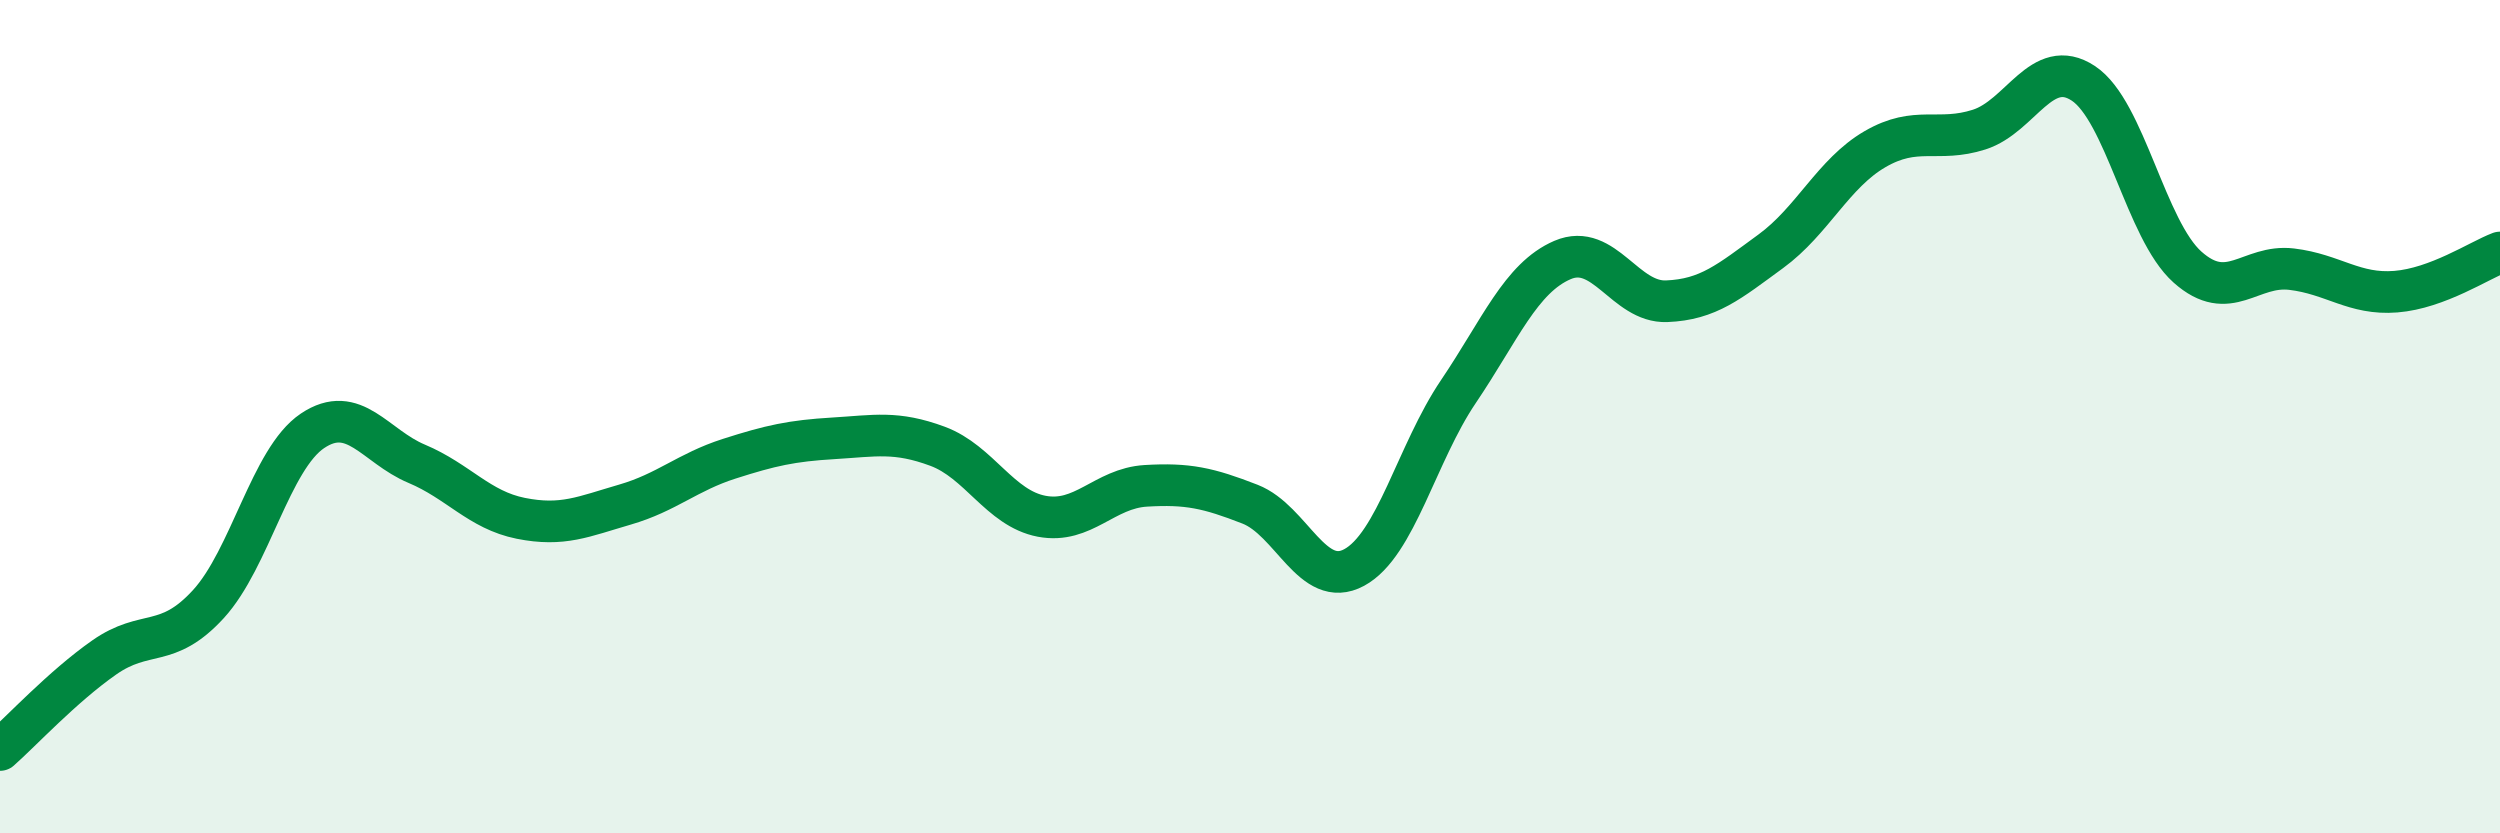 
    <svg width="60" height="20" viewBox="0 0 60 20" xmlns="http://www.w3.org/2000/svg">
      <path
        d="M 0,18 C 0.5,17.56 1.5,16.48 2.5,15.78 C 3.5,15.08 4,15.59 5,14.5 C 6,13.41 6.5,11.01 7.5,10.34 C 8.5,9.67 9,10.71 10,11.13 C 11,11.55 11.5,12.24 12.5,12.44 C 13.5,12.64 14,12.4 15,12.11 C 16,11.82 16.5,11.33 17.5,11.01 C 18.5,10.69 19,10.58 20,10.52 C 21,10.46 21.5,10.34 22.5,10.71 C 23.5,11.08 24,12.2 25,12.39 C 26,12.58 26.5,11.72 27.5,11.66 C 28.5,11.6 29,11.71 30,12.1 C 31,12.49 31.5,14.16 32.5,13.62 C 33.5,13.08 34,10.88 35,9.4 C 36,7.92 36.5,6.67 37.5,6.24 C 38.5,5.81 39,7.27 40,7.23 C 41,7.19 41.5,6.76 42.5,6.03 C 43.5,5.3 44,4.16 45,3.58 C 46,3 46.5,3.43 47.5,3.11 C 48.5,2.79 49,1.34 50,2 C 51,2.66 51.5,5.52 52.5,6.41 C 53.5,7.3 54,6.34 55,6.46 C 56,6.58 56.5,7.08 57.5,7 C 58.5,6.92 59.5,6.25 60,6.06L60 20L0 20Z"
        fill="#008740"
        opacity="0.1"
        stroke-linecap="round"
        stroke-linejoin="round"
      />
      <path
        d="M 0,18 C 0.5,17.56 1.5,16.48 2.5,15.78 C 3.5,15.08 4,15.59 5,14.5 C 6,13.41 6.5,11.01 7.5,10.34 C 8.5,9.67 9,10.71 10,11.13 C 11,11.55 11.5,12.24 12.5,12.44 C 13.5,12.64 14,12.4 15,12.11 C 16,11.82 16.5,11.33 17.5,11.01 C 18.5,10.69 19,10.58 20,10.52 C 21,10.46 21.5,10.34 22.5,10.71 C 23.5,11.08 24,12.2 25,12.39 C 26,12.58 26.5,11.72 27.5,11.66 C 28.5,11.6 29,11.71 30,12.1 C 31,12.49 31.5,14.16 32.5,13.62 C 33.5,13.08 34,10.88 35,9.4 C 36,7.92 36.5,6.67 37.5,6.24 C 38.5,5.81 39,7.27 40,7.23 C 41,7.19 41.5,6.76 42.5,6.03 C 43.5,5.3 44,4.16 45,3.58 C 46,3 46.5,3.43 47.5,3.11 C 48.5,2.79 49,1.34 50,2 C 51,2.66 51.5,5.52 52.5,6.41 C 53.5,7.3 54,6.34 55,6.46 C 56,6.58 56.5,7.08 57.5,7 C 58.5,6.92 59.5,6.25 60,6.06"
        stroke="#008740"
        stroke-width="1"
        fill="none"
        stroke-linecap="round"
        stroke-linejoin="round"
      />
    </svg>
  